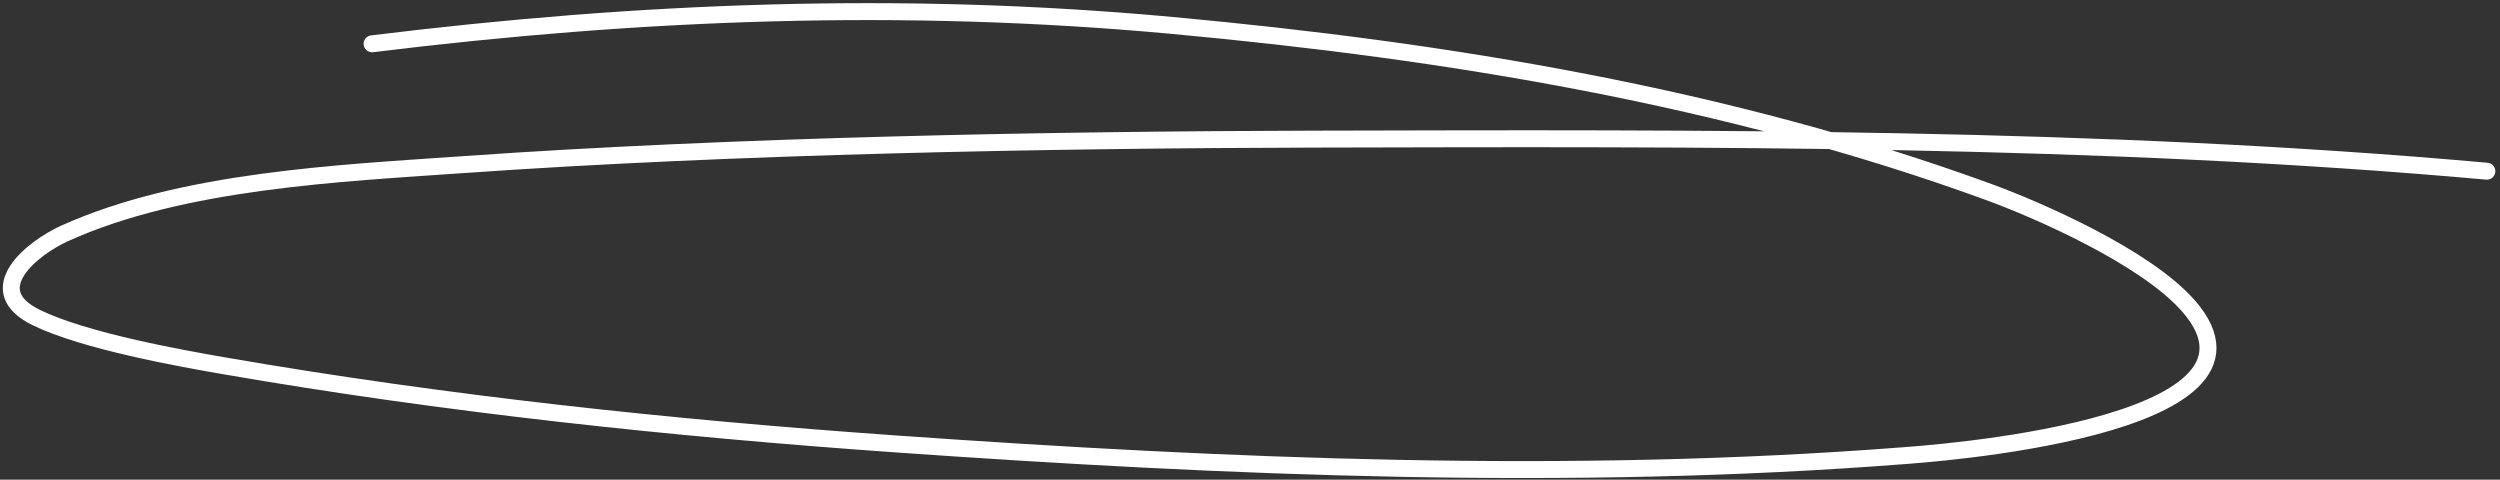 <svg width="443" height="85" viewBox="0 0 443 85" fill="none" xmlns="http://www.w3.org/2000/svg">
<rect x="0" y="0" width="443" height="85" fill="#333333" stroke="none"/>
<path d="M440.674 30.337C372.007 24.181 301.98 24.487 233.152 24.651C186.002 24.764 129.958 25.801 82.151 29.166C60.287 30.706 32.315 31.914 11.417 41.374C5.905 43.869 -3.649 51.32 6.4 56.256C14.92 60.441 32.208 63.52 39.51 64.785C78.9 71.608 118.881 75.86 158.739 78.664C217.793 82.818 278.142 85.348 337.248 80.754C340.471 80.504 406.877 76.096 387.832 54.25C380.238 45.538 361.081 37.191 352.381 34.016C306.106 17.128 256.499 8.999 207.651 4.501C159.821 0.097 113.346 1.926 65.931 7.762" stroke="white" stroke-width="3" stroke-linecap="round"/>
</svg>
